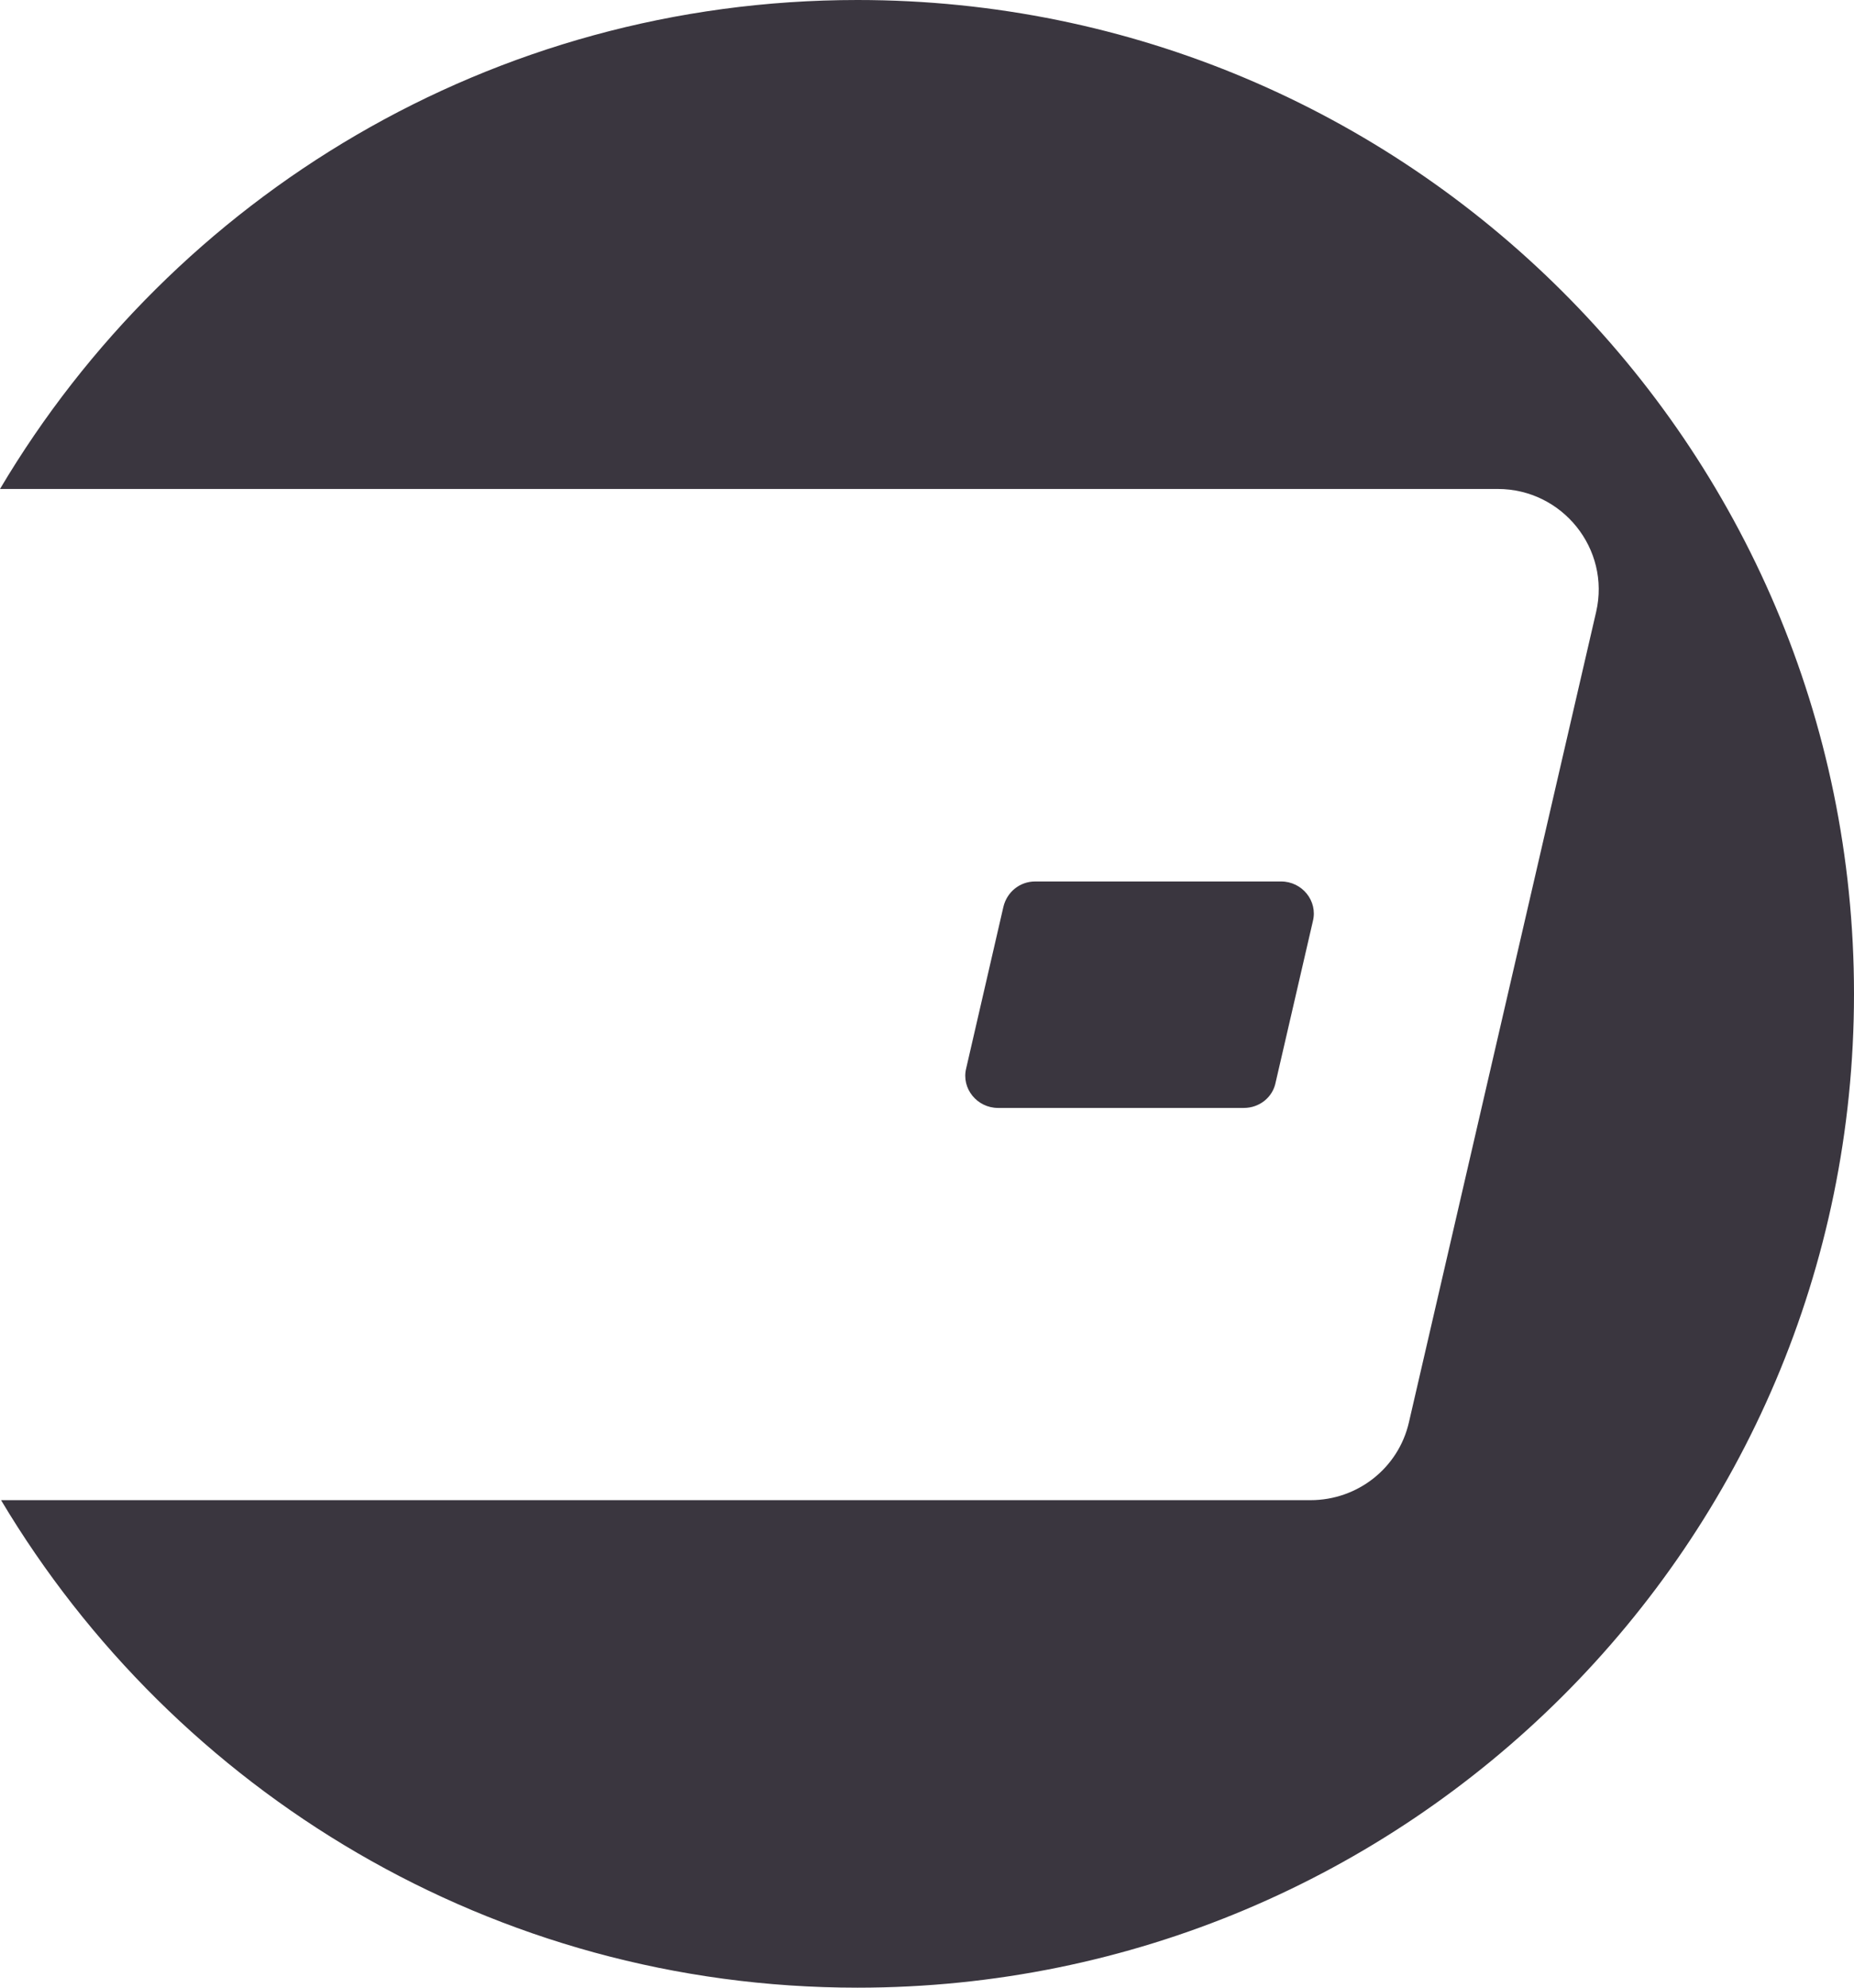 <svg width="14" height="15" viewBox="0 0 14 15" fill="none" xmlns="http://www.w3.org/2000/svg">
<g clip-path="url(#clip0_3945_2149)">
<path d="M6.475 0C3.714 0 1.309 1.484 0 3.69H11.31C11.798 3.69 12.162 4.143 12.053 4.617L10.639 10.734C10.56 11.078 10.252 11.321 9.896 11.321H0.008C1.32 13.519 3.721 15 6.475 15C10.631 15 14 11.643 14 7.5C14 3.357 10.627 0 6.475 0Z" fill="#3A363F"/>
<path d="M9.393 8.361H7.536C7.379 8.361 7.258 8.215 7.296 8.062L7.577 6.843C7.604 6.731 7.701 6.652 7.817 6.652H9.674C9.832 6.652 9.952 6.798 9.914 6.951L9.633 8.167C9.611 8.282 9.509 8.361 9.393 8.361Z" fill="#3A363F"/>
</g>
<defs>
<clipPath id="clip0_3945_2149">
<rect width="14" height="15" fill="white"/>
</clipPath>
</defs>
</svg>
